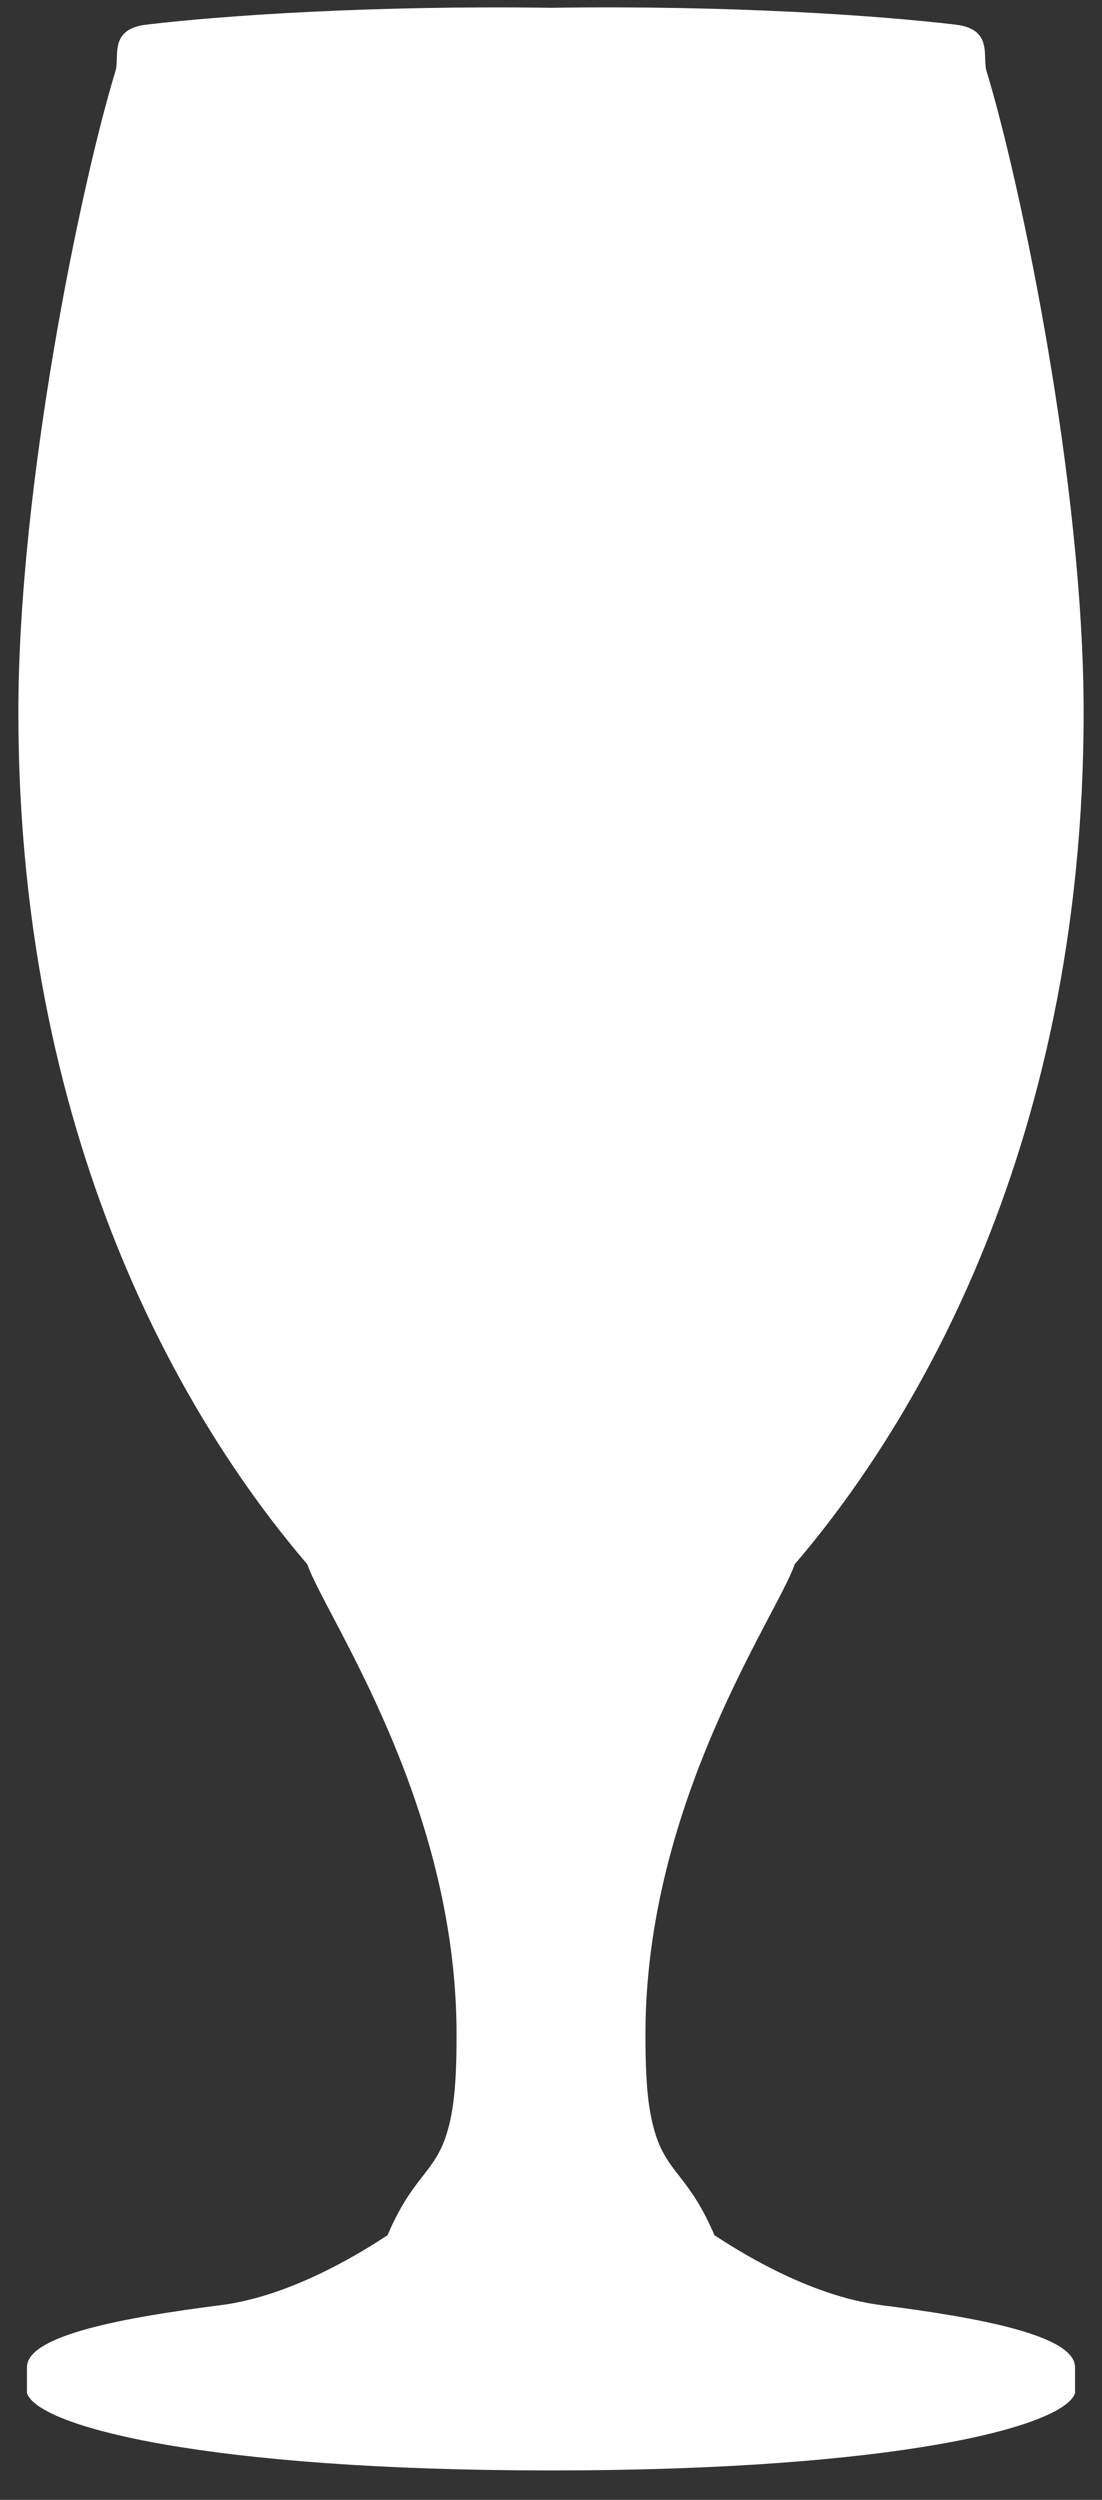 <svg width="30" height="68" viewBox="0 0 30 68" fill="none" xmlns="http://www.w3.org/2000/svg">
<rect x="0" y="0" width="30" height="68" fill="#333333" stroke="none"/>
<path d="M14.994 67.2C5.624 67.2 1.04 66.01 0.734 65.097V64.392C0.734 63.52 3.383 63.039 6.017 62.703C8.036 62.444 10.017 61.148 10.55 60.802C11.337 58.96 11.983 59.138 12.289 57.517C12.407 56.89 12.429 56.136 12.429 55.335C12.429 49.008 8.847 43.947 8.366 42.551C5.43 39.126 0.5 31.562 0.5 19.376C0.5 13.183 2.213 4.974 3.143 1.935C3.265 1.542 2.949 0.791 3.988 0.67C6.088 0.42 10.136 0.143 14.997 0.212H15.003C19.864 0.14 23.912 0.42 26.012 0.67C27.051 0.794 26.735 1.542 26.857 1.935C27.784 4.974 29.5 13.183 29.5 19.376C29.5 31.562 24.567 39.126 21.634 42.551C21.153 43.947 17.571 49.008 17.571 55.335C17.571 56.136 17.593 56.89 17.712 57.517C18.017 59.134 18.663 58.957 19.45 60.802C19.983 61.148 21.961 62.444 23.983 62.703C26.62 63.039 29.266 63.52 29.266 64.392V65.097C28.96 66.013 24.377 67.2 15.006 67.2" fill="white"/>
</svg>
